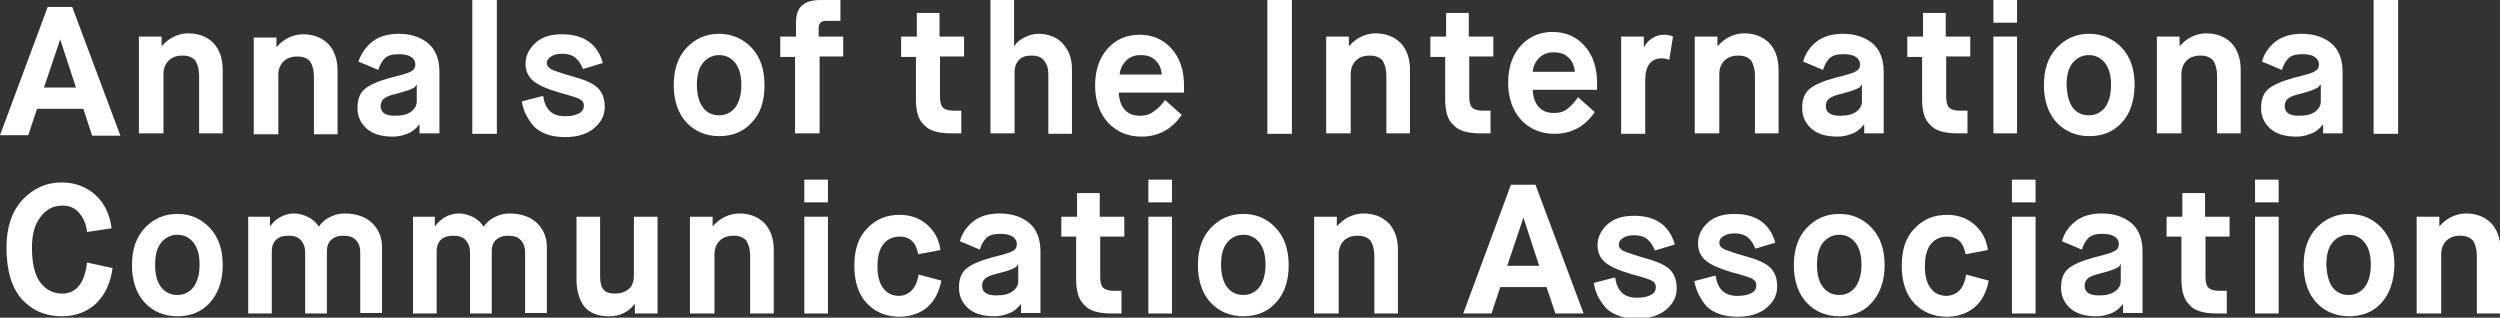 <?xml version="1.0" encoding="utf-8"?>
<!-- Generator: Adobe Illustrator 27.8.0, SVG Export Plug-In . SVG Version: 6.00 Build 0)  -->
<svg version="1.1" id="Layer_1" xmlns="http://www.w3.org/2000/svg" xmlns:xlink="http://www.w3.org/1999/xlink" x="0px" y="0px"
	 viewBox="0 0 539.9 68.6" style="enable-background:new 0 0 539.9 68.6;" xml:space="preserve">
<rect x="0" y="0" width="539.9" height="68.6" fill="#333333" stroke="none"/>
<style type="text/css">
	.st0{fill:#FFFFFF;}
</style>
<g>
	<path class="st0" d="M458.2,26.5c-1.8,2-4.2,2.9-7,2.9c-2.8,0-5.2-1-7-2.9c-1.8-1.9-2.8-4.7-2.8-8.1c0-3.4,0.9-6.1,2.8-8.1
		s4.2-3,7-3c2.7,0,5.1,1,7,3c1.9,2,2.8,4.7,2.8,8.1C460.9,21.9,460,24.6,458.2,26.5z M447.6,23.2c0.8,1.1,2,1.7,3.5,1.7
		c1.5,0,2.6-0.6,3.5-1.7c0.8-1.1,1.3-2.7,1.3-4.8s-0.4-3.6-1.3-4.8c-0.9-1.1-2-1.7-3.5-1.7c-1.4,0-2.6,0.6-3.5,1.7
		c-0.9,1.1-1.3,2.7-1.3,4.8C446.4,20.5,446.8,22.1,447.6,23.2z"/>
	<path class="st0" d="M350.1,28.9V7.9h4.9v2.2h0.1c0.4-0.8,1-1.4,1.8-1.9c0.8-0.5,1.6-0.7,2.5-0.7c0.7,0,1.3,0.1,1.9,0.4l-0.8,5
		c-0.6-0.2-1.1-0.3-1.6-0.3c-2.4,0-3.6,1.6-3.6,4.8v11.5H350.1z"/>
	<path class="st0" d="M286.4,28.9V7.9h4.9v2h0.1c0.6-0.7,1.4-1.4,2.4-1.9c1-0.5,2.1-0.8,3.2-0.8c2.3,0,4.1,0.7,5.5,2.1
		c1.3,1.4,2,3.3,2,5.8v13.7h-5.1V16.4c0-1.4-0.3-2.5-0.8-3.3c-0.6-0.7-1.5-1.1-2.8-1.1c-1.3,0-2.3,0.4-3,1.1
		c-0.7,0.7-1.1,1.7-1.1,2.9v12.8H286.4z"/>
	<path class="st0" d="M54.8,29V8.1h4.9v2h0.1c0.6-0.7,1.4-1.4,2.4-1.9c1-0.5,2.1-0.8,3.2-0.8c2.3,0,4.1,0.7,5.5,2.1
		c1.3,1.4,2,3.3,2,5.8V29h-5.1V16.6c0-1.4-0.3-2.5-0.8-3.3c-0.6-0.7-1.5-1.1-2.8-1.1c-1.3,0-2.3,0.4-3,1.1c-0.7,0.7-1.1,1.7-1.1,2.9
		V29H54.8z"/>
	<path class="st0" d="M366,28.9V7.9h4.9v2h0.1c0.6-0.7,1.4-1.4,2.4-1.9c1-0.5,2.1-0.8,3.2-0.8c2.3,0,4.1,0.7,5.5,2.1
		c1.3,1.4,2,3.3,2,5.8v13.7h-5.1V16.4c0-1.4-0.3-2.5-0.8-3.3c-0.6-0.7-1.5-1.1-2.8-1.1c-1.3,0-2.3,0.4-3,1.1
		c-0.7,0.7-1.1,1.7-1.1,2.9v12.8H366z"/>
	<path class="st0" d="M465.8,28.9V7.9h4.9v2h0.1c0.6-0.7,1.4-1.4,2.4-1.9c1-0.5,2.1-0.8,3.2-0.8c2.3,0,4.1,0.7,5.5,2.1
		c1.3,1.4,2,3.3,2,5.8v13.7h-5.1V16.4c0-1.4-0.3-2.5-0.8-3.3c-0.6-0.7-1.5-1.1-2.8-1.1c-1.3,0-2.3,0.4-3,1.1
		c-0.7,0.7-1.1,1.7-1.1,2.9v12.8H465.8z"/>
	<path class="st0" d="M402.6,28.9v-2h-0.1c-0.1,0.1-0.1,0.2-0.2,0.3c-0.1,0.1-0.3,0.3-0.6,0.6c-0.3,0.3-0.7,0.6-1.1,0.8
		c-0.4,0.2-0.9,0.4-1.6,0.6c-0.7,0.2-1.4,0.3-2.2,0.3c-2.5,0-4.4-0.6-5.7-1.8c-1.3-1.2-1.9-2.7-1.9-4.4c0-1.8,0.5-3.2,1.6-4.1
		c1.1-0.9,2.9-1.7,5.5-2.4c2.4-0.6,3.9-1,4.5-1.4c0.6-0.3,0.9-0.8,0.9-1.5c0-0.6-0.3-1.2-0.9-1.6c-0.6-0.4-1.5-0.6-2.7-0.6
		c-1.4,0-2.4,0.3-3,0.9c-0.6,0.6-1.1,1.5-1.4,2.5l-4.3-1.8c0.5-1.8,1.5-3.2,2.9-4.3c1.4-1.1,3.3-1.7,5.7-1.7c2.6,0,4.7,0.7,6.3,2
		c1.6,1.3,2.5,3.4,2.5,6.2v13.3H402.6z M397.5,20.3c-1.3,0.3-2.2,0.7-2.6,1.1c-0.4,0.4-0.6,0.9-0.6,1.5c0,1.4,1,2.1,3.1,2.1
		c1.6,0,2.7-0.3,3.5-0.9c0.8-0.6,1.2-1.3,1.2-2.2v-3.6h-0.1c-0.1,0.2-0.2,0.4-0.3,0.5c-0.1,0.1-0.5,0.3-1.2,0.6
		C399.7,19.7,398.7,20,397.5,20.3z"/>
	<path class="st0" d="M501.7,28.9v-2h-0.1c-0.1,0.1-0.1,0.2-0.2,0.3c-0.1,0.1-0.3,0.3-0.6,0.6c-0.3,0.3-0.7,0.6-1.1,0.8
		c-0.4,0.2-0.9,0.4-1.6,0.6c-0.7,0.2-1.4,0.3-2.2,0.3c-2.5,0-4.4-0.6-5.7-1.8c-1.3-1.2-1.9-2.7-1.9-4.4c0-1.8,0.5-3.2,1.6-4.1
		c1.1-0.9,2.9-1.7,5.5-2.4c2.4-0.6,3.9-1,4.5-1.4c0.6-0.3,0.9-0.8,0.9-1.5c0-0.6-0.3-1.2-0.9-1.6c-0.6-0.4-1.5-0.6-2.7-0.6
		c-1.4,0-2.4,0.3-3,0.9c-0.6,0.6-1.1,1.5-1.4,2.5l-4.3-1.8c0.5-1.8,1.5-3.2,2.9-4.3c1.4-1.1,3.3-1.7,5.7-1.7c2.6,0,4.7,0.7,6.3,2
		c1.6,1.3,2.5,3.4,2.5,6.2v13.3H501.7z M496.6,20.3c-1.3,0.3-2.2,0.7-2.6,1.1c-0.4,0.4-0.6,0.9-0.6,1.5c0,1.4,1,2.1,3.1,2.1
		c1.6,0,2.7-0.3,3.5-0.9c0.8-0.6,1.2-1.3,1.2-2.2v-3.6H501c-0.1,0.2-0.2,0.4-0.3,0.5c-0.1,0.1-0.5,0.3-1.2,0.6
		C498.8,19.7,497.8,20,496.6,20.3z"/>
	<path class="st0" d="M90.6,28.9v-2h-0.1c-0.1,0.1-0.1,0.2-0.2,0.3c-0.1,0.1-0.3,0.3-0.6,0.6c-0.3,0.3-0.7,0.6-1.1,0.8
		c-0.4,0.2-0.9,0.4-1.6,0.6c-0.7,0.2-1.4,0.3-2.2,0.3c-2.5,0-4.4-0.6-5.7-1.8c-1.3-1.2-1.9-2.7-1.9-4.4c0-1.8,0.5-3.2,1.6-4.1
		c1.1-0.9,2.9-1.7,5.5-2.4c2.4-0.6,3.9-1,4.5-1.4c0.6-0.3,0.9-0.8,0.9-1.5c0-0.6-0.3-1.2-0.9-1.6c-0.6-0.4-1.5-0.6-2.7-0.6
		c-1.4,0-2.4,0.3-3,0.9c-0.6,0.6-1.1,1.5-1.4,2.5l-4.3-1.8C78,11.6,79,10.1,80.4,9c1.4-1.1,3.3-1.7,5.7-1.7c2.6,0,4.7,0.7,6.3,2
		c1.6,1.3,2.5,3.4,2.5,6.2v13.3H90.6z M85.4,20.3c-1.3,0.3-2.2,0.7-2.6,1.1c-0.4,0.4-0.6,0.9-0.6,1.5c0,1.4,1,2.1,3.1,2.1
		c1.6,0,2.7-0.3,3.5-0.9c0.8-0.6,1.2-1.3,1.2-2.2v-3.6h-0.1c-0.1,0.2-0.2,0.4-0.3,0.5c-0.1,0.1-0.5,0.3-1.2,0.6
		C87.6,19.7,86.6,20,85.4,20.3z"/>
	<path class="st0" d="M512.6,28.9V0h5.3v28.9H512.6z"/>
	<path class="st0" d="M273.7,28.9V0h5.3v28.9H273.7z"/>
	<path class="st0" d="M102,28.9V0h5.3v28.9H102z"/>
	<path class="st0" d="M162.3,26.5c-1.8,2-4.2,2.9-7,2.9c-2.8,0-5.2-1-7-2.9c-1.8-1.9-2.8-4.7-2.8-8.1c0-3.4,0.9-6.1,2.8-8.1
		s4.2-3,7-3c2.7,0,5.1,1,7,3c1.9,2,2.8,4.7,2.8,8.1C165.1,21.9,164.2,24.6,162.3,26.5z M151.8,23.2c0.8,1.1,2,1.7,3.5,1.7
		c1.5,0,2.6-0.6,3.5-1.7c0.8-1.1,1.3-2.7,1.3-4.8s-0.4-3.6-1.3-4.8c-0.9-1.1-2-1.7-3.5-1.7c-1.4,0-2.6,0.6-3.5,1.7
		c-0.9,1.1-1.3,2.7-1.3,4.8C150.5,20.5,151,22.1,151.8,23.2z"/>
	<path class="st0" d="M171.7,28.9V12.3h-3.2V7.9h3.4v-3c0-1.8,0.5-3.1,1.4-3.8c0.9-0.8,2.3-1.1,4.1-1.1h4.1v4.5h-3
		c-0.6,0-1.1,0.1-1.3,0.4c-0.3,0.3-0.4,0.7-0.4,1.3v1.7h5.3v4.3h-5.1v16.6H171.7z"/>
	<path class="st0" d="M18.8,56.7l5.5,1.2c-0.4,3.2-1.6,5.7-3.5,7.6c-1.9,1.8-4.4,2.8-7.4,2.8c-3.6,0-6.4-1.2-8.7-3.7
		c-2.2-2.5-3.3-6.2-3.3-11.2c0-4.4,1.2-7.8,3.5-10.3c2.4-2.5,5.2-3.7,8.4-3.7c2.8,0,5.3,0.9,7.3,2.7c2,1.8,3.1,4.2,3.5,7.2l-5.3,0.8
		c-0.2-1.7-0.8-3.1-1.7-4.1c-0.9-1.1-2.1-1.6-3.7-1.6c-1.8,0-3.4,0.8-4.6,2.4c-1.3,1.6-1.9,3.8-1.9,6.7c0,3.4,0.6,5.9,1.8,7.5
		c1.2,1.6,2.8,2.4,4.7,2.4C16.5,63.4,18.3,61.1,18.8,56.7z"/>
	<path class="st0" d="M45.3,65.4c-1.8,2-4.2,2.9-7,2.9c-2.8,0-5.2-1-7-2.9c-1.8-1.9-2.8-4.7-2.8-8.1c0-3.4,0.9-6.1,2.8-8.1
		c1.9-2,4.2-3,7-3s5.1,1,7,3c1.9,2,2.8,4.7,2.8,8.1C48.1,60.7,47.1,63.4,45.3,65.4z M34.8,62c0.8,1.1,2,1.7,3.5,1.7
		c1.5,0,2.6-0.6,3.5-1.7c0.8-1.1,1.3-2.7,1.3-4.8c0-2.1-0.4-3.6-1.3-4.8c-0.9-1.1-2-1.7-3.5-1.7c-1.4,0-2.6,0.6-3.5,1.7
		c-0.9,1.1-1.3,2.7-1.3,4.8C33.5,59.3,33.9,60.9,34.8,62z"/>
	<path class="st0" d="M53.6,67.7V46.8h4.7v2h0.1c0.5-0.7,1.2-1.4,2.1-1.9c0.9-0.5,1.9-0.8,3-0.8c1.1,0,2.1,0.3,3.1,0.8
		c1,0.5,1.7,1.2,2.2,2h0.1c0.5-0.8,1.3-1.5,2.3-2c1-0.5,2-0.8,3.2-0.8c2.5,0,4.5,0.7,5.9,2s2.2,3.1,2.2,5.2v14.3h-4.7V54.4
		c0-1-0.3-1.9-0.9-2.5c-0.6-0.7-1.5-1-2.7-1c-1.2,0-2,0.3-2.7,0.9c-0.6,0.6-0.9,1.4-0.9,2.3v13.6h-4.7V54.4c0-1-0.3-1.8-0.9-2.5
		c-0.6-0.7-1.5-1-2.7-1c-1.2,0-2.1,0.3-2.7,0.9c-0.6,0.6-0.9,1.4-0.9,2.3v13.6H53.6z"/>
	<path class="st0" d="M89.2,67.7V46.8h4.7v2h0.1c0.5-0.7,1.2-1.4,2.1-1.9c0.9-0.5,1.9-0.8,3-0.8c1.1,0,2.1,0.3,3.1,0.8
		c1,0.5,1.7,1.2,2.2,2h0.1c0.5-0.8,1.3-1.5,2.3-2c1-0.5,2-0.8,3.2-0.8c2.5,0,4.5,0.7,5.9,2s2.2,3.1,2.2,5.2v14.3h-4.7V54.4
		c0-1-0.3-1.9-0.9-2.5c-0.6-0.7-1.5-1-2.7-1c-1.2,0-2,0.3-2.7,0.9c-0.6,0.6-0.9,1.4-0.9,2.3v13.6h-4.7V54.4c0-1-0.3-1.8-0.9-2.5
		c-0.6-0.7-1.5-1-2.7-1c-1.2,0-2.1,0.3-2.7,0.9c-0.6,0.6-0.9,1.4-0.9,2.3v13.6H89.2z"/>
	<path class="st0" d="M124.5,60.3V46.8h5.1v13c0,1.3,0.3,2.3,0.8,2.8c0.5,0.6,1.3,0.8,2.4,0.8c1.2,0,2.2-0.3,3-1
		c0.8-0.6,1.1-1.7,1.1-3.1V46.8h5.1v20.9h-4.9v-2h-0.1c-1.3,1.7-3.1,2.6-5.5,2.6c-2.4,0-4.2-0.7-5.4-2.2
		C125.1,64.7,124.5,62.7,124.5,60.3z"/>
	<path class="st0" d="M149,67.7V46.8h4.9v2h0.1c0.6-0.7,1.4-1.4,2.4-1.9c1-0.5,2.1-0.8,3.2-0.8c2.3,0,4.1,0.7,5.5,2.1
		c1.3,1.4,2,3.3,2,5.8v13.7h-5.1V55.3c0-1.4-0.3-2.5-0.8-3.3c-0.6-0.7-1.5-1.1-2.8-1.1c-1.3,0-2.3,0.4-3,1.1
		c-0.7,0.7-1.1,1.7-1.1,2.9v12.8H149z"/>
	<path class="st0" d="M173.7,43.7v-4.9h5.1v4.9H173.7z M173.7,67.7V46.8h5.1v20.9H173.7z"/>
	<path class="st0" d="M434.5,43.7v-4.9h5.1v4.9H434.5z M434.5,67.7V46.8h5.1v20.9H434.5z"/>
	<path class="st0" d="M430.5,4.9V0h5.1v4.9H430.5z M430.5,28.9V7.9h5.1v20.9H430.5z"/>
	<path class="st0" d="M198.4,59.3l4.9,1.3c-0.5,2.5-1.5,4.4-3.1,5.8c-1.6,1.3-3.6,2-6,2c-2.8,0-5.2-1-7-2.9
		c-1.8-1.9-2.7-4.7-2.7-8.1c0-3.5,0.9-6.2,2.8-8.1c1.9-2,4.2-2.9,7-2.9c2.3,0,4.3,0.7,5.9,2.1c1.6,1.4,2.6,3.2,2.9,5.5l-4.8,0.9
		c-0.5-2.6-1.8-3.8-4-3.8c-1.4,0-2.6,0.5-3.5,1.6c-0.9,1.1-1.3,2.7-1.3,4.8c0,2.1,0.4,3.7,1.3,4.8c0.8,1.1,2,1.6,3.5,1.6
		C196.5,63.7,197.9,62.2,198.4,59.3z"/>
	<path class="st0" d="M424.6,59.3l4.9,1.3c-0.5,2.5-1.5,4.4-3.1,5.8c-1.6,1.3-3.6,2-6,2c-2.8,0-5.2-1-7-2.9
		c-1.8-1.9-2.7-4.7-2.7-8.1c0-3.5,0.9-6.2,2.8-8.1c1.9-2,4.2-2.9,7-2.9c2.3,0,4.3,0.7,5.9,2.1c1.6,1.4,2.6,3.2,2.9,5.5l-4.8,0.9
		c-0.5-2.6-1.8-3.8-4-3.8c-1.4,0-2.6,0.5-3.5,1.6c-0.9,1.1-1.3,2.7-1.3,4.8c0,2.1,0.4,3.7,1.3,4.8c0.8,1.1,2,1.6,3.5,1.6
		C422.8,63.7,424.2,62.2,424.6,59.3z"/>
	<path class="st0" d="M220.5,67.7v-2h-0.1c-0.1,0.1-0.1,0.2-0.2,0.3c-0.1,0.1-0.3,0.3-0.6,0.6c-0.3,0.3-0.7,0.6-1.1,0.8
		c-0.4,0.2-0.9,0.4-1.6,0.6c-0.7,0.2-1.4,0.3-2.2,0.3c-2.5,0-4.4-0.6-5.7-1.8c-1.3-1.2-1.9-2.7-1.9-4.4c0-1.8,0.5-3.2,1.6-4.1
		c1.1-0.9,2.9-1.7,5.5-2.4c2.4-0.6,3.9-1,4.5-1.4c0.6-0.3,0.9-0.8,0.9-1.5c0-0.6-0.3-1.2-0.9-1.6c-0.6-0.4-1.5-0.6-2.7-0.6
		c-1.4,0-2.4,0.3-3,0.9c-0.6,0.6-1.1,1.5-1.4,2.5l-4.3-1.8c0.5-1.8,1.5-3.2,2.9-4.3c1.4-1.1,3.3-1.7,5.7-1.7c2.6,0,4.7,0.7,6.3,2
		c1.6,1.3,2.5,3.4,2.5,6.2v13.3H220.5z M215.3,59.1c-1.3,0.3-2.2,0.7-2.6,1.1c-0.4,0.4-0.6,0.9-0.6,1.5c0,1.4,1,2.1,3.1,2.1
		c1.6,0,2.7-0.3,3.5-0.9c0.8-0.6,1.2-1.3,1.2-2.2v-3.6h-0.1c-0.1,0.2-0.2,0.4-0.3,0.5c-0.1,0.1-0.5,0.3-1.2,0.6
		C217.6,58.5,216.6,58.8,215.3,59.1z"/>
	<path class="st0" d="M232.4,60.2v-9.1h-3.2v-4.3h3.4v-5.1h4.9v5.1h5.3v4.3h-5.2v8.7c0,1.1,0.2,1.9,0.6,2.3c0.4,0.4,1.1,0.7,2.3,0.7
		h1.7v4.9h-2.2c-2.8,0-4.8-0.6-5.8-1.8C232.9,64.7,232.4,62.8,232.4,60.2z"/>
	<path class="st0" d="M197.8,21.4v-9.1h-3.2V7.9h3.4V2.8h4.9v5.1h5.3v4.3h-5.2v8.7c0,1.1,0.2,1.9,0.6,2.3c0.4,0.4,1.1,0.7,2.3,0.7
		h1.7v4.9h-2.2c-2.8,0-4.8-0.6-5.8-1.8C198.3,25.9,197.8,24,197.8,21.4z"/>
	<path class="st0" d="M312.1,21.4v-9.1h-3.2V7.9h3.4V2.8h4.9v5.1h5.3v4.3h-5.2v8.7c0,1.1,0.2,1.9,0.6,2.3c0.4,0.4,1.1,0.7,2.3,0.7
		h1.7v4.9h-2.2c-2.8,0-4.8-0.6-5.8-1.8C312.6,25.9,312.1,24,312.1,21.4z"/>
	<path class="st0" d="M415.1,21.4v-9.1h-3.2V7.9h3.4V2.8h4.9v5.1h5.3v4.3h-5.2v8.7c0,1.1,0.2,1.9,0.6,2.3c0.4,0.4,1.1,0.7,2.3,0.7
		h1.7v4.9h-2.2c-2.8,0-4.8-0.6-5.8-1.8C415.6,25.9,415.1,24,415.1,21.4z"/>
	<path class="st0" d="M248,43.7v-4.9h5.1v4.9H248z M248,67.7V46.8h5.1v20.9H248z"/>
	<path class="st0" d="M275.5,65.4c-1.8,2-4.2,2.9-7,2.9c-2.8,0-5.2-1-7-2.9c-1.8-1.9-2.8-4.7-2.8-8.1c0-3.4,0.9-6.1,2.8-8.1
		c1.9-2,4.2-3,7-3s5.1,1,7,3s2.8,4.7,2.8,8.1C278.3,60.7,277.4,63.4,275.5,65.4z M265,62c0.8,1.1,2,1.7,3.5,1.7
		c1.5,0,2.6-0.6,3.5-1.7c0.8-1.1,1.3-2.7,1.3-4.8c0-2.1-0.4-3.6-1.3-4.8c-0.9-1.1-2-1.7-3.5-1.7c-1.4,0-2.6,0.6-3.5,1.7
		c-0.9,1.1-1.3,2.7-1.3,4.8C263.7,59.3,264.2,60.9,265,62z"/>
	<path class="st0" d="M404.2,65.4c-1.8,2-4.2,2.9-7,2.9c-2.8,0-5.2-1-7-2.9c-1.8-1.9-2.8-4.7-2.8-8.1c0-3.4,0.9-6.1,2.8-8.1
		c1.9-2,4.2-3,7-3s5.1,1,7,3s2.8,4.7,2.8,8.1C407,60.7,406,63.4,404.2,65.4z M393.7,62c0.8,1.1,2,1.7,3.5,1.7c1.5,0,2.6-0.6,3.5-1.7
		c0.8-1.1,1.3-2.7,1.3-4.8c0-2.1-0.4-3.6-1.3-4.8c-0.9-1.1-2-1.7-3.5-1.7c-1.4,0-2.6,0.6-3.5,1.7c-0.9,1.1-1.3,2.7-1.3,4.8
		C392.4,59.3,392.8,60.9,393.7,62z"/>
	<path class="st0" d="M283.8,67.7V46.8h4.9v2h0.1c0.6-0.7,1.4-1.4,2.4-1.9c1-0.5,2.1-0.8,3.2-0.8c2.3,0,4.1,0.7,5.5,2.1
		c1.3,1.4,2,3.3,2,5.8v13.7h-5.1V55.3c0-1.4-0.3-2.5-0.8-3.3c-0.6-0.7-1.5-1.1-2.8-1.1c-1.3,0-2.3,0.4-3,1.1
		c-0.7,0.7-1.1,1.7-1.1,2.9v12.8H283.8z"/>
	<path class="st0" d="M458.5,67.7v-2h-0.1c-0.1,0.1-0.1,0.2-0.2,0.3c-0.1,0.1-0.3,0.3-0.6,0.6c-0.3,0.3-0.7,0.6-1.1,0.8
		c-0.4,0.2-0.9,0.4-1.6,0.6c-0.7,0.2-1.4,0.3-2.2,0.3c-2.5,0-4.4-0.6-5.7-1.8c-1.3-1.2-1.9-2.7-1.9-4.4c0-1.8,0.5-3.2,1.6-4.1
		c1.1-0.9,2.9-1.7,5.5-2.4c2.4-0.6,3.9-1,4.5-1.4c0.6-0.3,0.9-0.8,0.9-1.5c0-0.6-0.3-1.2-0.9-1.6c-0.6-0.4-1.5-0.6-2.7-0.6
		c-1.4,0-2.4,0.3-3,0.9c-0.6,0.6-1.1,1.5-1.4,2.5l-4.3-1.8c0.5-1.8,1.5-3.2,2.9-4.3c1.4-1.1,3.3-1.7,5.7-1.7c2.6,0,4.7,0.7,6.3,2
		c1.6,1.3,2.5,3.4,2.5,6.2v13.3H458.5z M453.4,59.1c-1.3,0.3-2.2,0.7-2.6,1.1c-0.4,0.4-0.6,0.9-0.6,1.5c0,1.4,1,2.1,3.1,2.1
		c1.6,0,2.7-0.3,3.5-0.9c0.8-0.6,1.2-1.3,1.2-2.2v-3.6h-0.1c-0.1,0.2-0.2,0.4-0.3,0.5c-0.1,0.1-0.5,0.3-1.2,0.6
		C455.6,58.5,454.6,58.8,453.4,59.1z"/>
	<path class="st0" d="M471.1,60.2v-9.1h-3.2v-4.3h3.4v-5.1h4.9v5.1h5.3v4.3h-5.2v8.7c0,1.1,0.2,1.9,0.6,2.3c0.4,0.4,1.1,0.7,2.3,0.7
		h1.7v4.9h-2.2c-2.8,0-4.8-0.6-5.8-1.8C471.6,64.7,471.1,62.8,471.1,60.2z"/>
	<path class="st0" d="M487,43.7v-4.9h5.1v4.9H487z M487,67.7V46.8h5.1v20.9H487z"/>
	<path class="st0" d="M514.3,65.4c-1.8,2-4.2,2.9-7,2.9c-2.8,0-5.2-1-7-2.9c-1.8-1.9-2.8-4.7-2.8-8.1c0-3.4,0.9-6.1,2.8-8.1
		c1.9-2,4.2-3,7-3s5.1,1,7,3c1.9,2,2.8,4.7,2.8,8.1C517,60.7,516.1,63.4,514.3,65.4z M503.7,62c0.8,1.1,2,1.7,3.5,1.7
		c1.5,0,2.6-0.6,3.5-1.7c0.8-1.1,1.3-2.7,1.3-4.8c0-2.1-0.4-3.6-1.3-4.8c-0.9-1.1-2-1.7-3.5-1.7c-1.4,0-2.6,0.6-3.5,1.7
		c-0.9,1.1-1.3,2.7-1.3,4.8C502.5,59.3,502.9,60.9,503.7,62z"/>
	<path class="st0" d="M521.9,67.7V46.8h4.9v2h0.1c0.6-0.7,1.4-1.4,2.4-1.9c1-0.5,2.1-0.8,3.2-0.8c2.3,0,4.1,0.7,5.5,2.1
		c1.3,1.4,2,3.3,2,5.8v13.7h-5.1V55.3c0-1.4-0.3-2.5-0.8-3.3c-0.6-0.7-1.5-1.1-2.8-1.1c-1.3,0-2.3,0.4-3,1.1
		c-0.7,0.7-1.1,1.7-1.1,2.9v12.8H521.9z"/>
	<path class="st0" d="M30,28.9V7.9h4.9v2H35c0.6-0.7,1.4-1.4,2.4-1.9c1-0.5,2.1-0.8,3.2-0.8c2.3,0,4.1,0.7,5.5,2.1
		c1.3,1.4,2,3.3,2,5.8v13.7h-5.1V16.4c0-1.4-0.3-2.5-0.8-3.3c-0.6-0.7-1.5-1.1-2.8-1.1c-1.3,0-2.3,0.4-3,1.1
		c-0.7,0.7-1.1,1.7-1.1,2.9v12.8H30z"/>
	<path class="st0" d="M251.6,21.6l3.6,3.2c-2.1,3.1-5,4.7-8.7,4.7c-2.9,0-5.3-1-7.2-3c-1.8-2-2.8-4.7-2.8-8c0-3.3,0.9-6,2.7-8
		c1.8-2,4.1-3,6.9-3c2.8,0,5.1,1,6.9,3c1.8,2,2.7,4.7,2.7,8v1.5h-14.1c0.1,1.6,0.5,2.8,1.3,3.7c0.8,0.9,1.9,1.3,3.3,1.3
		c1.2,0,2.2-0.3,2.9-0.9C250.2,23.4,250.9,22.6,251.6,21.6z M241.8,16.1h9.1c-0.1-1.3-0.6-2.4-1.4-3.1c-0.8-0.8-1.9-1.1-3.2-1.1
		c-1.3,0-2.3,0.4-3.1,1.2C242.4,13.9,241.9,14.9,241.8,16.1z"/>
	<path class="st0" d="M340.8,21l3.6,3.2c-2.1,3.1-5,4.7-8.7,4.7c-2.9,0-5.3-1-7.2-3c-1.8-2-2.8-4.7-2.8-8c0-3.3,0.9-6,2.7-8
		c1.8-2,4.1-3,6.9-3c2.8,0,5.1,1,6.9,3c1.8,2,2.7,4.7,2.7,8v1.5H331c0.1,1.6,0.5,2.8,1.3,3.7c0.8,0.9,1.9,1.3,3.3,1.3
		c1.2,0,2.2-0.3,2.9-0.9C339.4,22.8,340.1,22,340.8,21z M331,15.5h9.1c-0.1-1.3-0.6-2.4-1.4-3.1c-0.8-0.8-1.9-1.1-3.2-1.1
		c-1.3,0-2.3,0.4-3.1,1.2C331.6,13.3,331.1,14.3,331,15.5z"/>
	<path class="st0" d="M344.2,61.1l4.6-1.2c0.4,2.9,1.9,4.4,4.7,4.4c1.3,0,2.3-0.2,3-0.6c0.8-0.4,1.1-1,1.1-1.7
		c0-0.6-0.3-1.1-0.9-1.4c-0.6-0.3-1.8-0.7-3.6-1.2c-0.5-0.1-0.9-0.2-1.1-0.3c-2.4-0.7-4.2-1.5-5.3-2.4c-1.1-0.9-1.7-2.2-1.7-3.7
		c0-1.7,0.7-3.2,2.1-4.5c1.4-1.3,3.3-1.9,5.8-1.9c4.7,0,7.6,2.1,8.8,6.2l-4.3,1.3c-0.4-1-0.9-1.8-1.6-2.4c-0.7-0.6-1.7-0.9-2.9-0.9
		c-1,0-1.8,0.2-2.4,0.6c-0.6,0.4-0.9,0.8-0.9,1.4c0,0.6,0.3,1,1,1.4c0.7,0.3,2.4,0.9,5.2,1.7c2.5,0.7,4.1,1.5,5,2.5
		c0.9,1,1.3,2.3,1.3,3.9c0,1.7-0.7,3.2-2.2,4.5c-1.5,1.3-3.6,2-6.3,2c-2.9,0-5.1-0.7-6.7-2.2C345.4,64.9,344.5,63.2,344.2,61.1z"/>
	<path class="st0" d="M365.9,60.7l4.6-1.2c0.4,2.9,1.9,4.4,4.7,4.4c1.3,0,2.3-0.2,3-0.6c0.8-0.4,1.1-1,1.1-1.7
		c0-0.6-0.3-1.1-0.9-1.4c-0.6-0.3-1.8-0.7-3.6-1.2c-0.5-0.1-0.9-0.2-1.1-0.3c-2.4-0.7-4.2-1.5-5.3-2.4c-1.1-0.9-1.7-2.2-1.7-3.7
		c0-1.7,0.7-3.2,2.1-4.5c1.4-1.3,3.3-1.9,5.8-1.9c4.7,0,7.6,2.1,8.8,6.2l-4.3,1.3c-0.4-1-0.9-1.8-1.6-2.4c-0.7-0.6-1.7-0.9-2.9-0.9
		c-1,0-1.8,0.2-2.4,0.6c-0.6,0.4-0.9,0.8-0.9,1.4c0,0.6,0.3,1,1,1.4c0.7,0.3,2.4,0.9,5.2,1.7c2.5,0.7,4.1,1.5,5,2.5
		c0.9,1,1.3,2.3,1.3,3.9c0,1.7-0.7,3.2-2.2,4.5c-1.5,1.3-3.6,2-6.3,2c-2.9,0-5.1-0.7-6.7-2.2C367.2,64.6,366.3,62.8,365.9,60.7z"/>
	<path class="st0" d="M112.7,21.9l4.6-1.2c0.4,2.9,1.9,4.4,4.7,4.4c1.3,0,2.3-0.2,3-0.6c0.8-0.4,1.1-1,1.1-1.7
		c0-0.6-0.3-1.1-0.9-1.4c-0.6-0.3-1.8-0.7-3.6-1.2c-0.5-0.1-0.9-0.2-1.1-0.3c-2.4-0.7-4.2-1.5-5.3-2.4c-1.1-0.9-1.7-2.2-1.7-3.7
		c0-1.7,0.7-3.2,2.1-4.5c1.4-1.3,3.3-1.9,5.8-1.9c4.7,0,7.6,2.1,8.8,6.2l-4.3,1.3c-0.4-1-0.9-1.8-1.6-2.4c-0.7-0.6-1.7-0.9-2.9-0.9
		c-1,0-1.8,0.2-2.4,0.6c-0.6,0.4-0.9,0.8-0.9,1.4c0,0.6,0.3,1,1,1.4c0.7,0.3,2.4,0.9,5.2,1.7c2.5,0.7,4.1,1.5,5,2.5
		c0.9,1,1.3,2.3,1.3,3.9c0,1.7-0.7,3.2-2.2,4.5c-1.5,1.3-3.6,2-6.3,2c-2.9,0-5.1-0.7-6.7-2.2C114,25.8,113,24,112.7,21.9z"/>
	<path class="st0" d="M213.9,28.9V0h5.1v9.9h0.1c0.4-0.7,1.1-1.3,2.1-1.8c1-0.5,2-0.8,3-0.8c2.2,0,4,0.7,5.3,2.1
		c1.3,1.4,2,3.2,2,5.5v14h-5.1V16c0-1.2-0.3-2.1-0.9-2.9c-0.6-0.8-1.5-1.1-2.8-1.1c-1.2,0-2.1,0.3-2.7,1c-0.6,0.7-0.9,1.5-0.9,2.6
		v13.2H213.9z"/>
	<g>
		<path class="st0" d="M18,23.5H8l-1.9,5.7H0L10.3,1.5h5.3L26,29.3h-6.1L18,23.5z M9.5,18.9h6.9L13,8.5L9.5,18.9z"/>
	</g>
	<g>
		<path class="st0" d="M334,62h-10l-1.9,5.7H316l10.3-27.8h5.3L342,67.7h-6.1L334,62z M325.5,57.4h6.9L329,47L325.5,57.4z"/>
	</g>
</g>
</svg>
